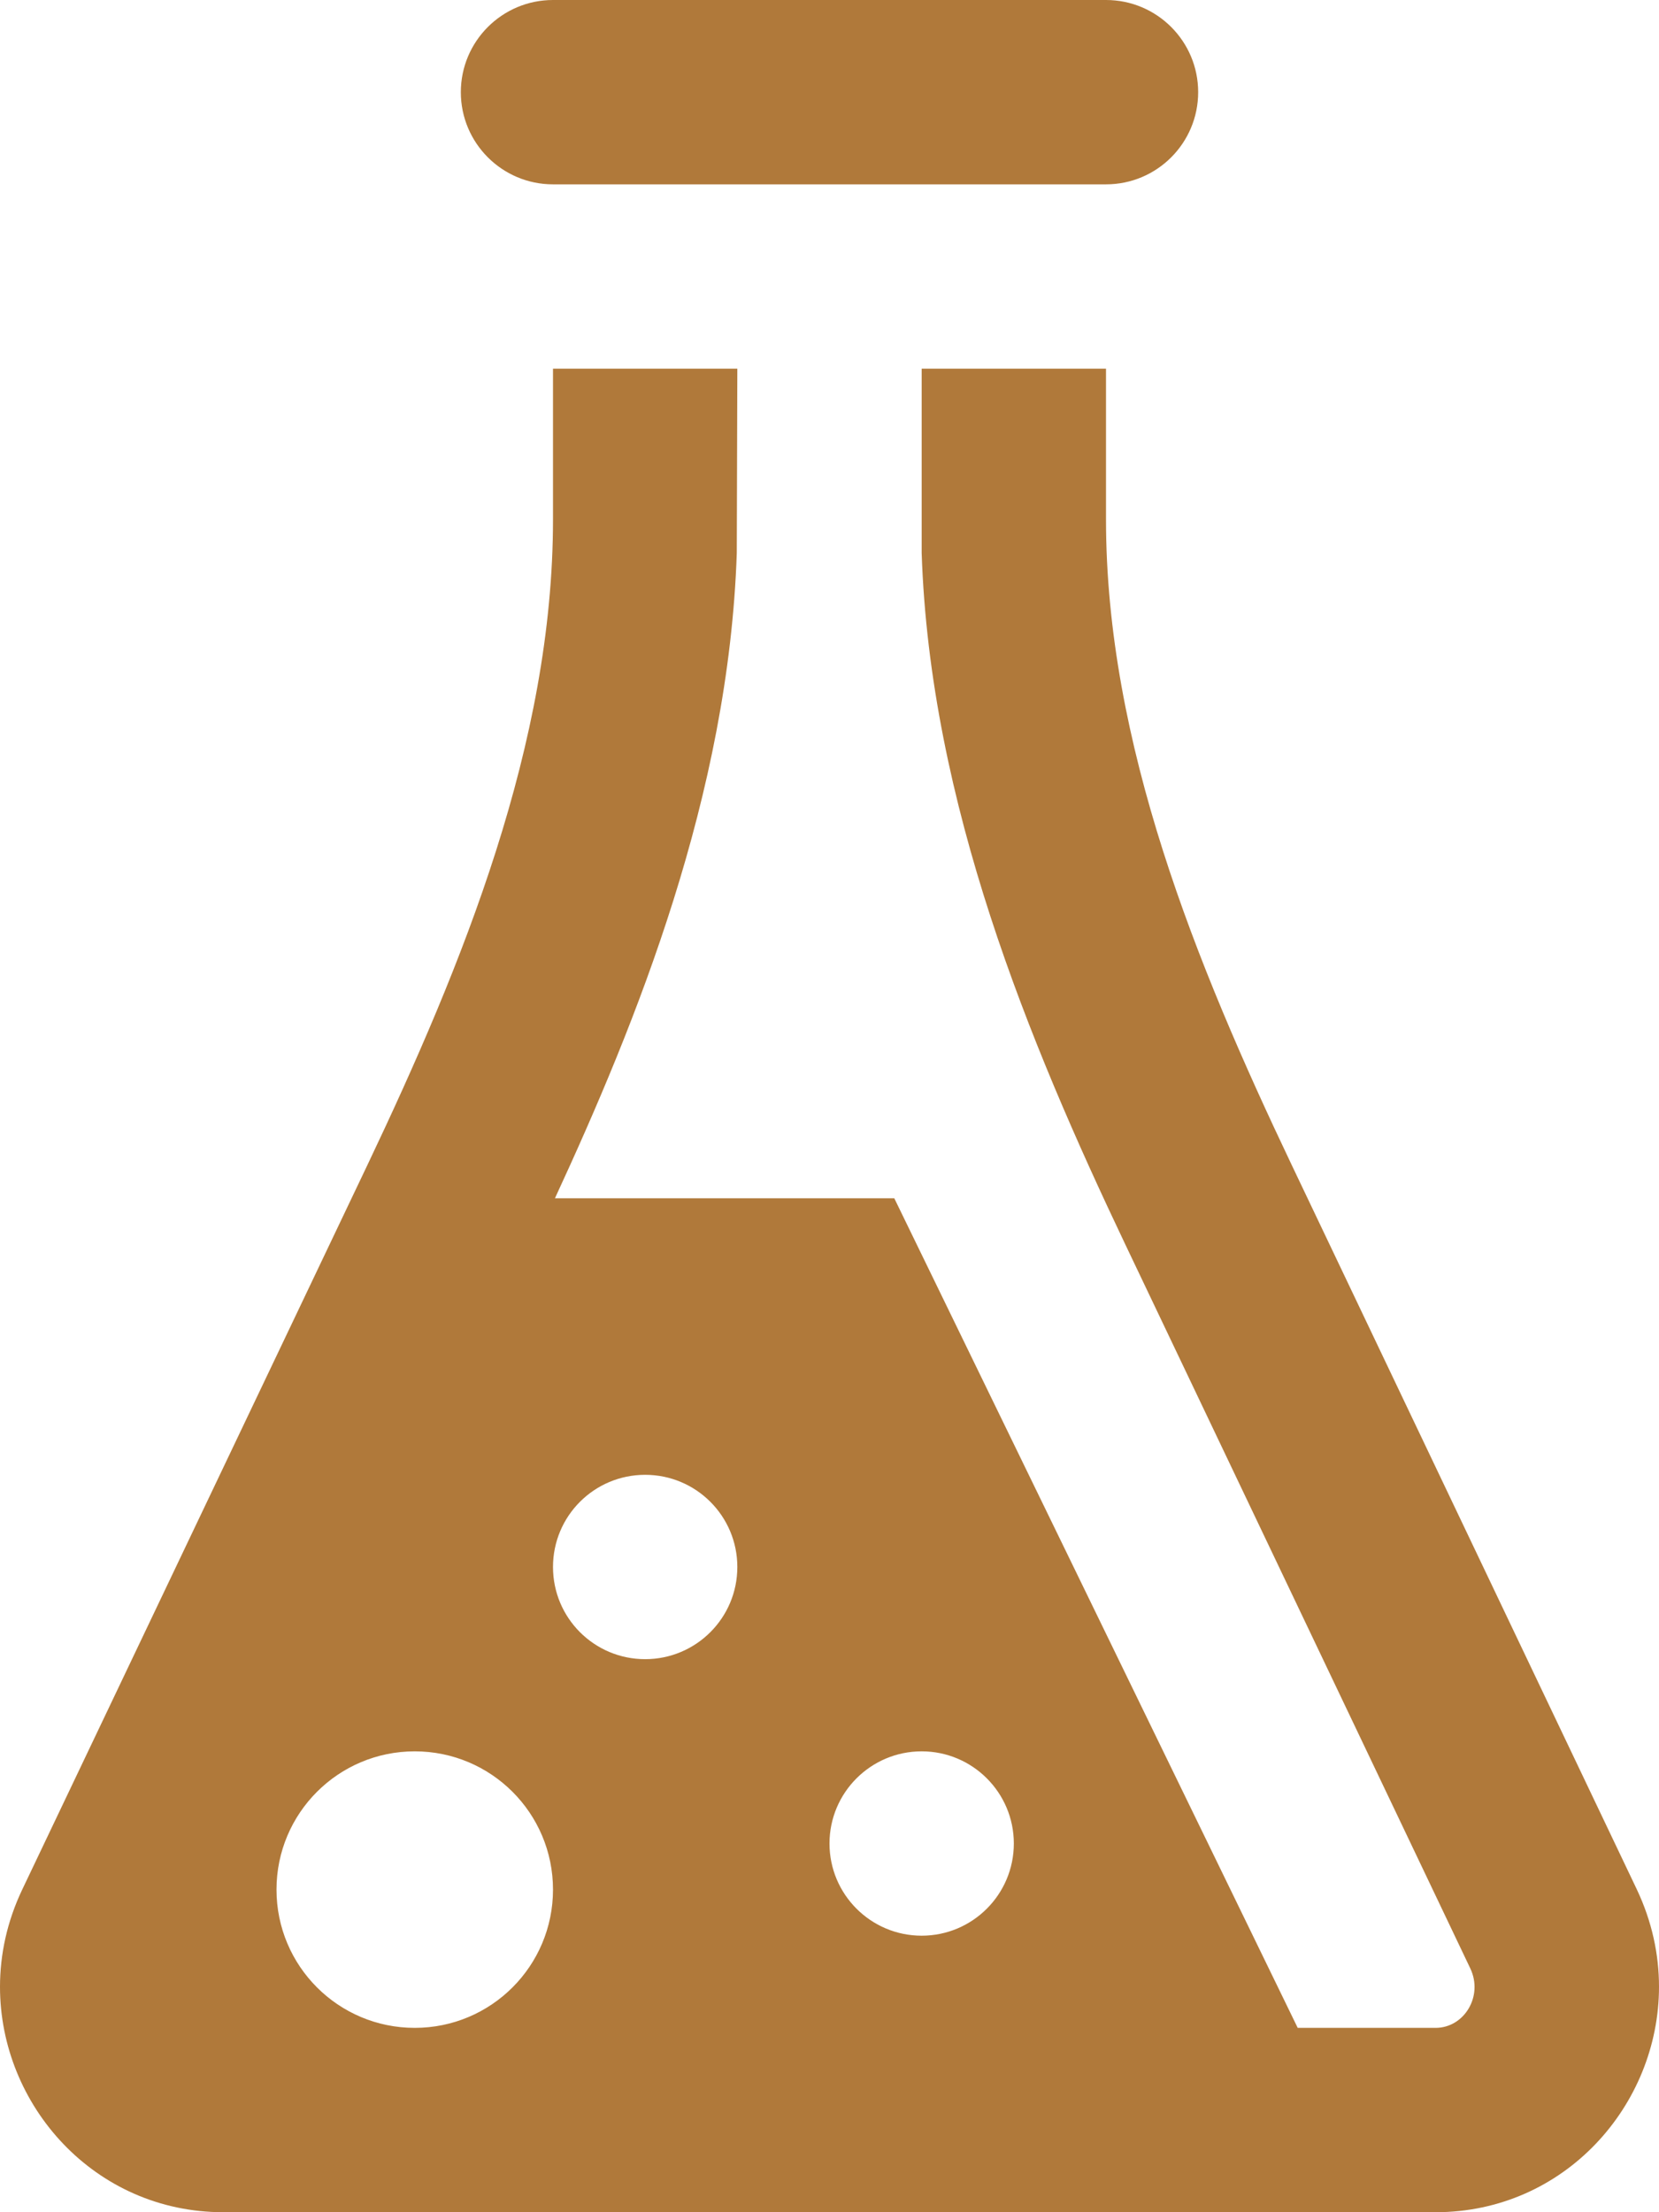 <?xml version="1.0" encoding="UTF-8"?>
<svg width="18px" height="24px" viewBox="0 0 18 24" version="1.1" xmlns="http://www.w3.org/2000/svg" xmlns:xlink="http://www.w3.org/1999/xlink">
    <!-- Generator: Sketch 41 (35326) - http://www.bohemiancoding.com/sketch -->
    <title>iconmonstr-flask-3</title>
    <desc>Created with Sketch.</desc>
    <defs></defs>
    <g id="Symbols" stroke="none" stroke-width="1" fill="none" fill-rule="evenodd">
        <g id="Icon-AdBlue" fill="#B0793A">
            <g id="iconmonstr-flask-3">
                <path d="M5,1 C5,0.448 5.448,0 6,0 L12,0 C12.553,0 13,0.448 13,1 C13,1.552 12.553,2 12,2 L6,2 C5.448,2 5,1.552 5,1 L5,1 Z M18,21.554 C18,22.838 16.977,24 15.576,24 L2.423,24 C1.023,24 0,22.838 0,21.555 C0,21.205 0.076,20.846 0.242,20.498 L3.985,12.642 C5.025,10.456 6,8.061 6,5.635 L6,4 L8,4 L7.994,6 C7.907,8.623 6.904,11.092 6.021,13 L9.703,13 L14.08,22 L15.576,22 C15.885,22 16.096,21.658 15.953,21.356 L12.21,13.502 C11.164,11.305 10.09,8.711 10,6 L10,4 L12,4 L12,5.635 C12,8.061 12.975,10.455 14.016,12.641 L17.759,20.497 C17.924,20.845 18,21.204 18,21.554 L18,21.554 Z M6,20.5 C6,19.671 5.329,19 4.5,19 C3.671,19 3,19.671 3,20.5 C3,21.329 3.671,22 4.5,22 C5.329,22 6,21.329 6,20.5 L6,20.5 Z M8,17 C8,16.447 7.552,16 7,16 C6.447,16 6,16.447 6,17 C6,17.553 6.447,18 7,18 C7.552,18 8,17.553 8,17 L8,17 Z M11,20 C11,19.448 10.552,19 10,19 C9.448,19 9,19.448 9,20 C9,20.552 9.448,21 10,21 C10.552,21 11,20.552 11,20 L11,20 Z" id="Shape"></path>
            </g>
        </g>
    </g>
</svg>